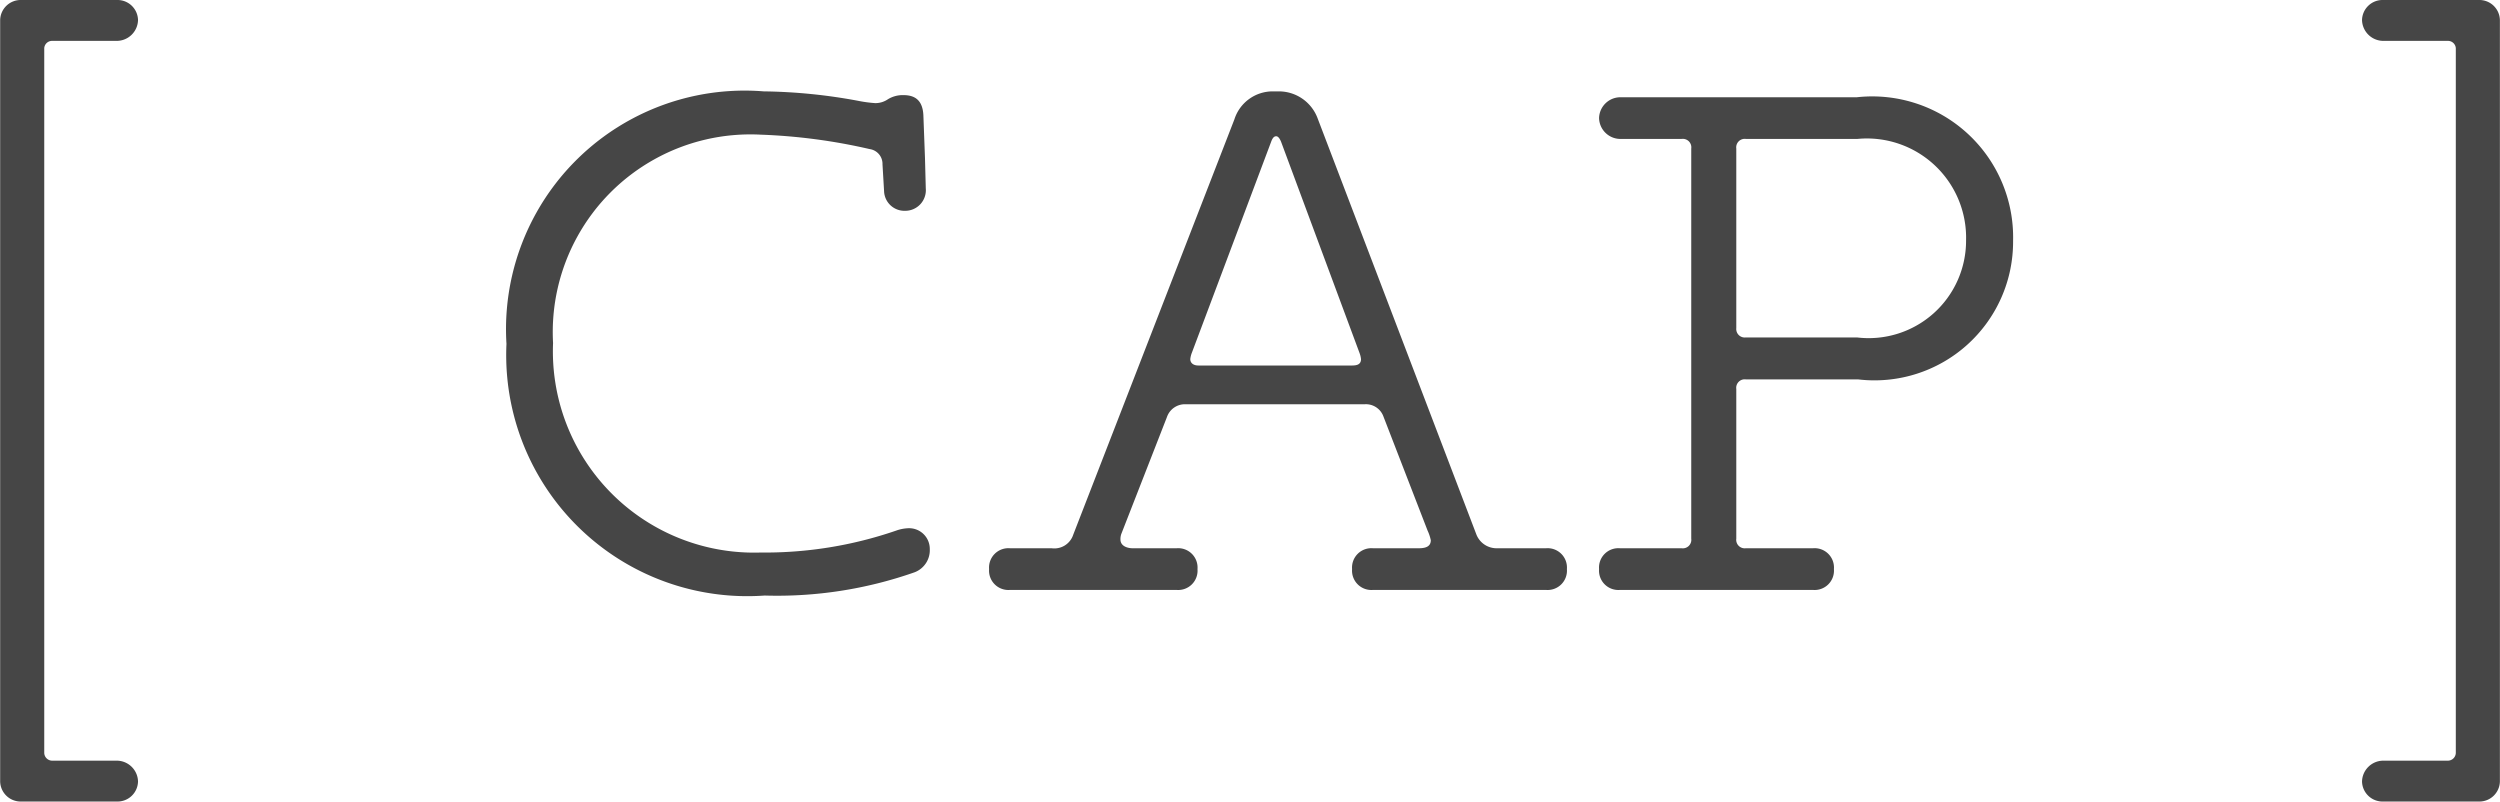 <svg xmlns="http://www.w3.org/2000/svg" width="46.785" height="15" viewBox="0 0 46.785 15">
  <path id="パス_987" data-name="パス 987" d="M-23,3.96h1.8a.384.384,0,0,0,.39-.375.4.4,0,0,0-.39-.39h-1.215a.149.149,0,0,1-.15-.15V-10.14a.147.147,0,0,1,.15-.135H-21.2a.4.4,0,0,0,.39-.39.384.384,0,0,0-.39-.375H-23a.384.384,0,0,0-.39.375V3.585A.384.384,0,0,0-23,3.96ZM-9.083.105A7.763,7.763,0,0,0-6.278-.33a.442.442,0,0,0,.285-.435.387.387,0,0,0-.39-.39.746.746,0,0,0-.24.045A7.545,7.545,0,0,1-9.158-.7,3.766,3.766,0,0,1-13.043-4.62a3.7,3.7,0,0,1,3.885-3.9,10.727,10.727,0,0,1,2.04.27.279.279,0,0,1,.24.285l.03.51a.381.381,0,0,0,.39.36.386.386,0,0,0,.39-.42l-.015-.57-.03-.8c-.015-.3-.18-.375-.375-.375a.534.534,0,0,0-.285.075.415.415,0,0,1-.24.075,2.53,2.53,0,0,1-.33-.045A10.217,10.217,0,0,0-9.1-9.33a4.465,4.465,0,0,0-4.815,4.725A4.512,4.512,0,0,0-9.083.105ZM-4.493,0h3.12a.362.362,0,0,0,.39-.39.362.362,0,0,0-.39-.39H-2.2c-.075,0-.225-.03-.225-.165a.293.293,0,0,1,.015-.1l.855-2.19a.356.356,0,0,1,.345-.24h3.36a.349.349,0,0,1,.345.225L3.323-1.11a.81.81,0,0,1,.06.18c0,.12-.1.15-.225.15H2.3a.362.362,0,0,0-.39.39A.362.362,0,0,0,2.3,0h3.24a.362.362,0,0,0,.39-.39.362.362,0,0,0-.39-.39H4.627a.406.406,0,0,1-.39-.255L1.267-8.82a.774.774,0,0,0-.72-.51H.427a.752.752,0,0,0-.72.525l-3.015,7.77a.372.372,0,0,1-.405.255h-.78a.362.362,0,0,0-.39.39A.362.362,0,0,0-4.493,0ZM-.968-4.2c-.09,0-.15-.045-.15-.12a.464.464,0,0,1,.03-.12L.4-8.4c.03-.075.06-.09.09-.09s.06.03.09.1L2.047-4.44a.464.464,0,0,1,.03.12c0,.09-.06.12-.165.12ZM6.922,0h3.615a.362.362,0,0,0,.39-.39.362.362,0,0,0-.39-.39H9.278A.159.159,0,0,1,9.1-.96v-2.8a.159.159,0,0,1,.18-.18h2.1a2.594,2.594,0,0,0,2.9-2.595,2.637,2.637,0,0,0-2.925-2.685H6.922a.4.4,0,0,0-.39.39.4.4,0,0,0,.39.39H8.077a.159.159,0,0,1,.18.18V-.96a.159.159,0,0,1-.18.18H6.922a.362.362,0,0,0-.39.39A.362.362,0,0,0,6.922,0ZM9.278-4.725A.159.159,0,0,1,9.1-4.9v-3.36a.159.159,0,0,1,.18-.18h2.085A1.857,1.857,0,0,1,13.4-6.54a1.823,1.823,0,0,1-2.04,1.815ZM21.2,3.96H23a.384.384,0,0,0,.39-.375v-14.25A.384.384,0,0,0,23-11.04H21.2a.384.384,0,0,0-.39.375.4.4,0,0,0,.39.39h1.215a.147.147,0,0,1,.15.135V3.045a.149.149,0,0,1-.15.15H21.2a.4.4,0,0,0-.39.39A.384.384,0,0,0,21.2,3.96Z" transform="translate(23.393 11.04)" fill="#464646"/>
</svg>
